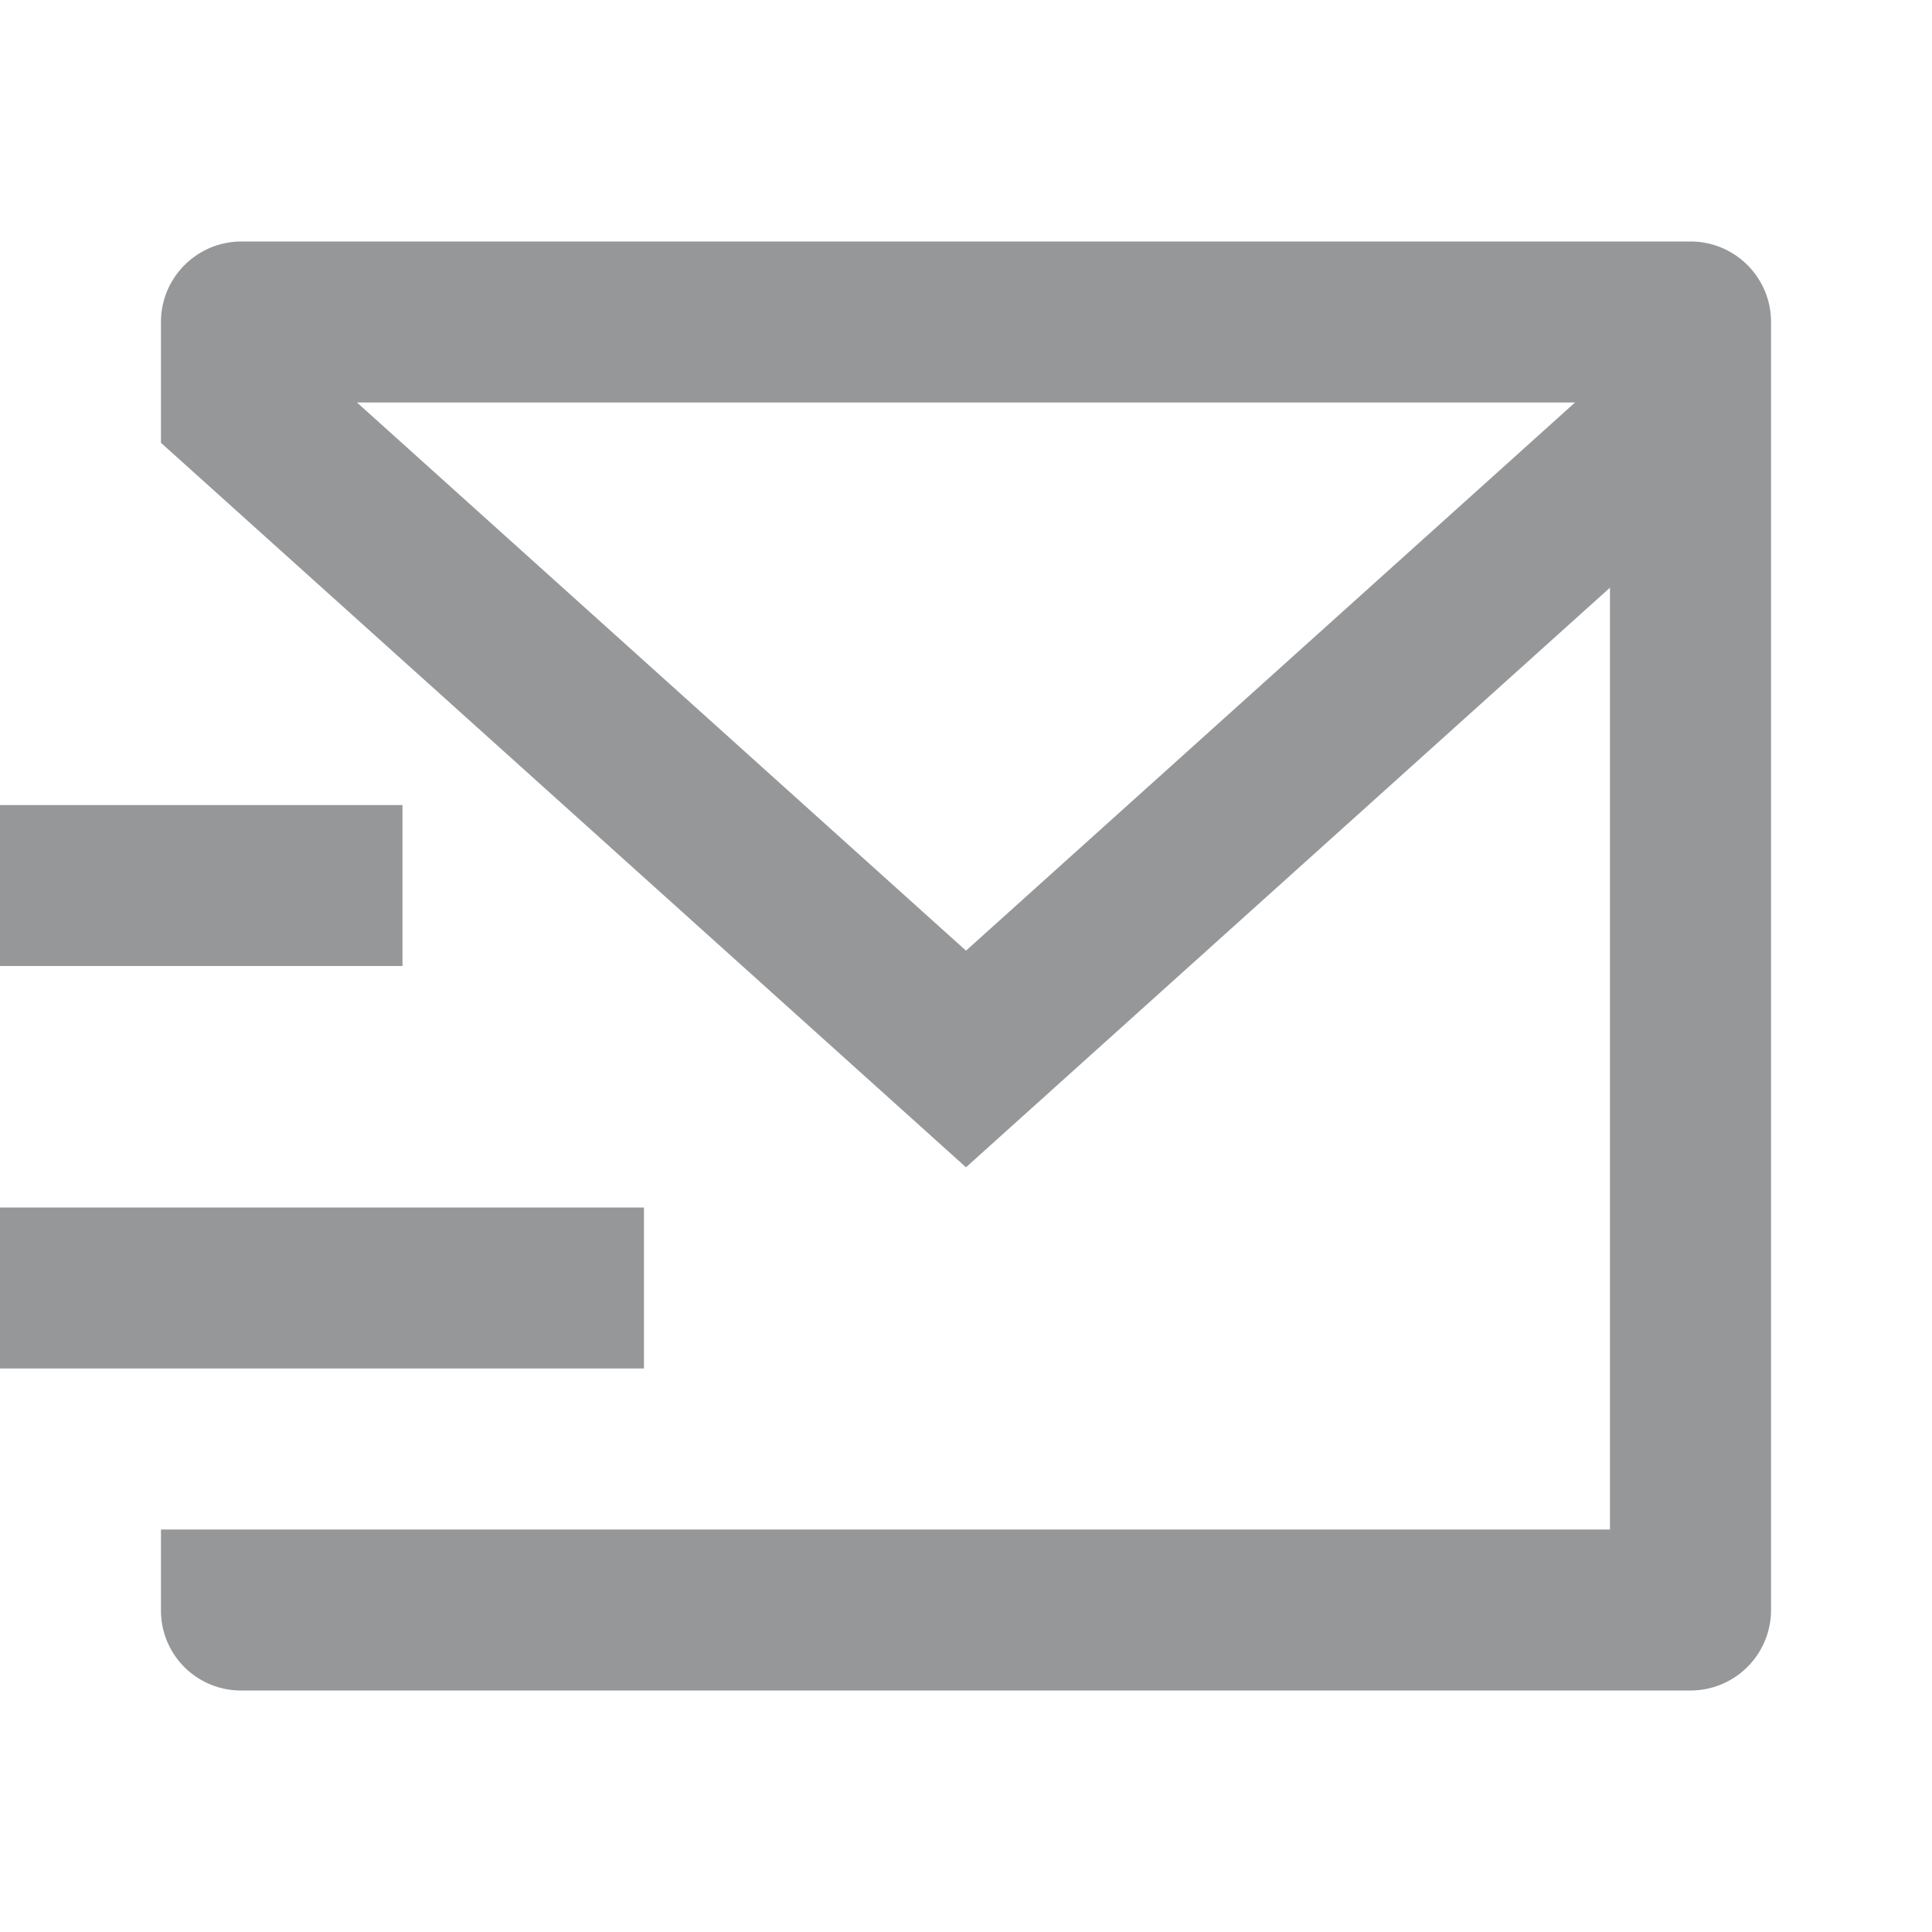 <?xml version="1.0" standalone="no"?><!DOCTYPE svg PUBLIC "-//W3C//DTD SVG 1.1//EN" "http://www.w3.org/Graphics/SVG/1.1/DTD/svg11.dtd"><svg t="1749212597225" class="icon" viewBox="0 0 1024 1024" version="1.1" xmlns="http://www.w3.org/2000/svg" p-id="5933" xmlns:xlink="http://www.w3.org/1999/xlink" width="20" height="20"><path d="M938.688 853.632a42.688 42.688 0 0 1-42.368 42.368H127.68a42.368 42.368 0 0 1-42.368-42.368v-42.944h768v-499.2L512 618.688l-426.688-384v-64C85.312 147.072 104.448 128 128 128h768c23.552 0 42.688 19.072 42.688 42.688v682.944zM189.184 213.312L512 503.872l322.816-290.56H189.184zM0 640h341.312v85.312H0V640z m0-213.312h213.312V512H0V426.688z" fill="#969799" p-id="5934"></path></svg>